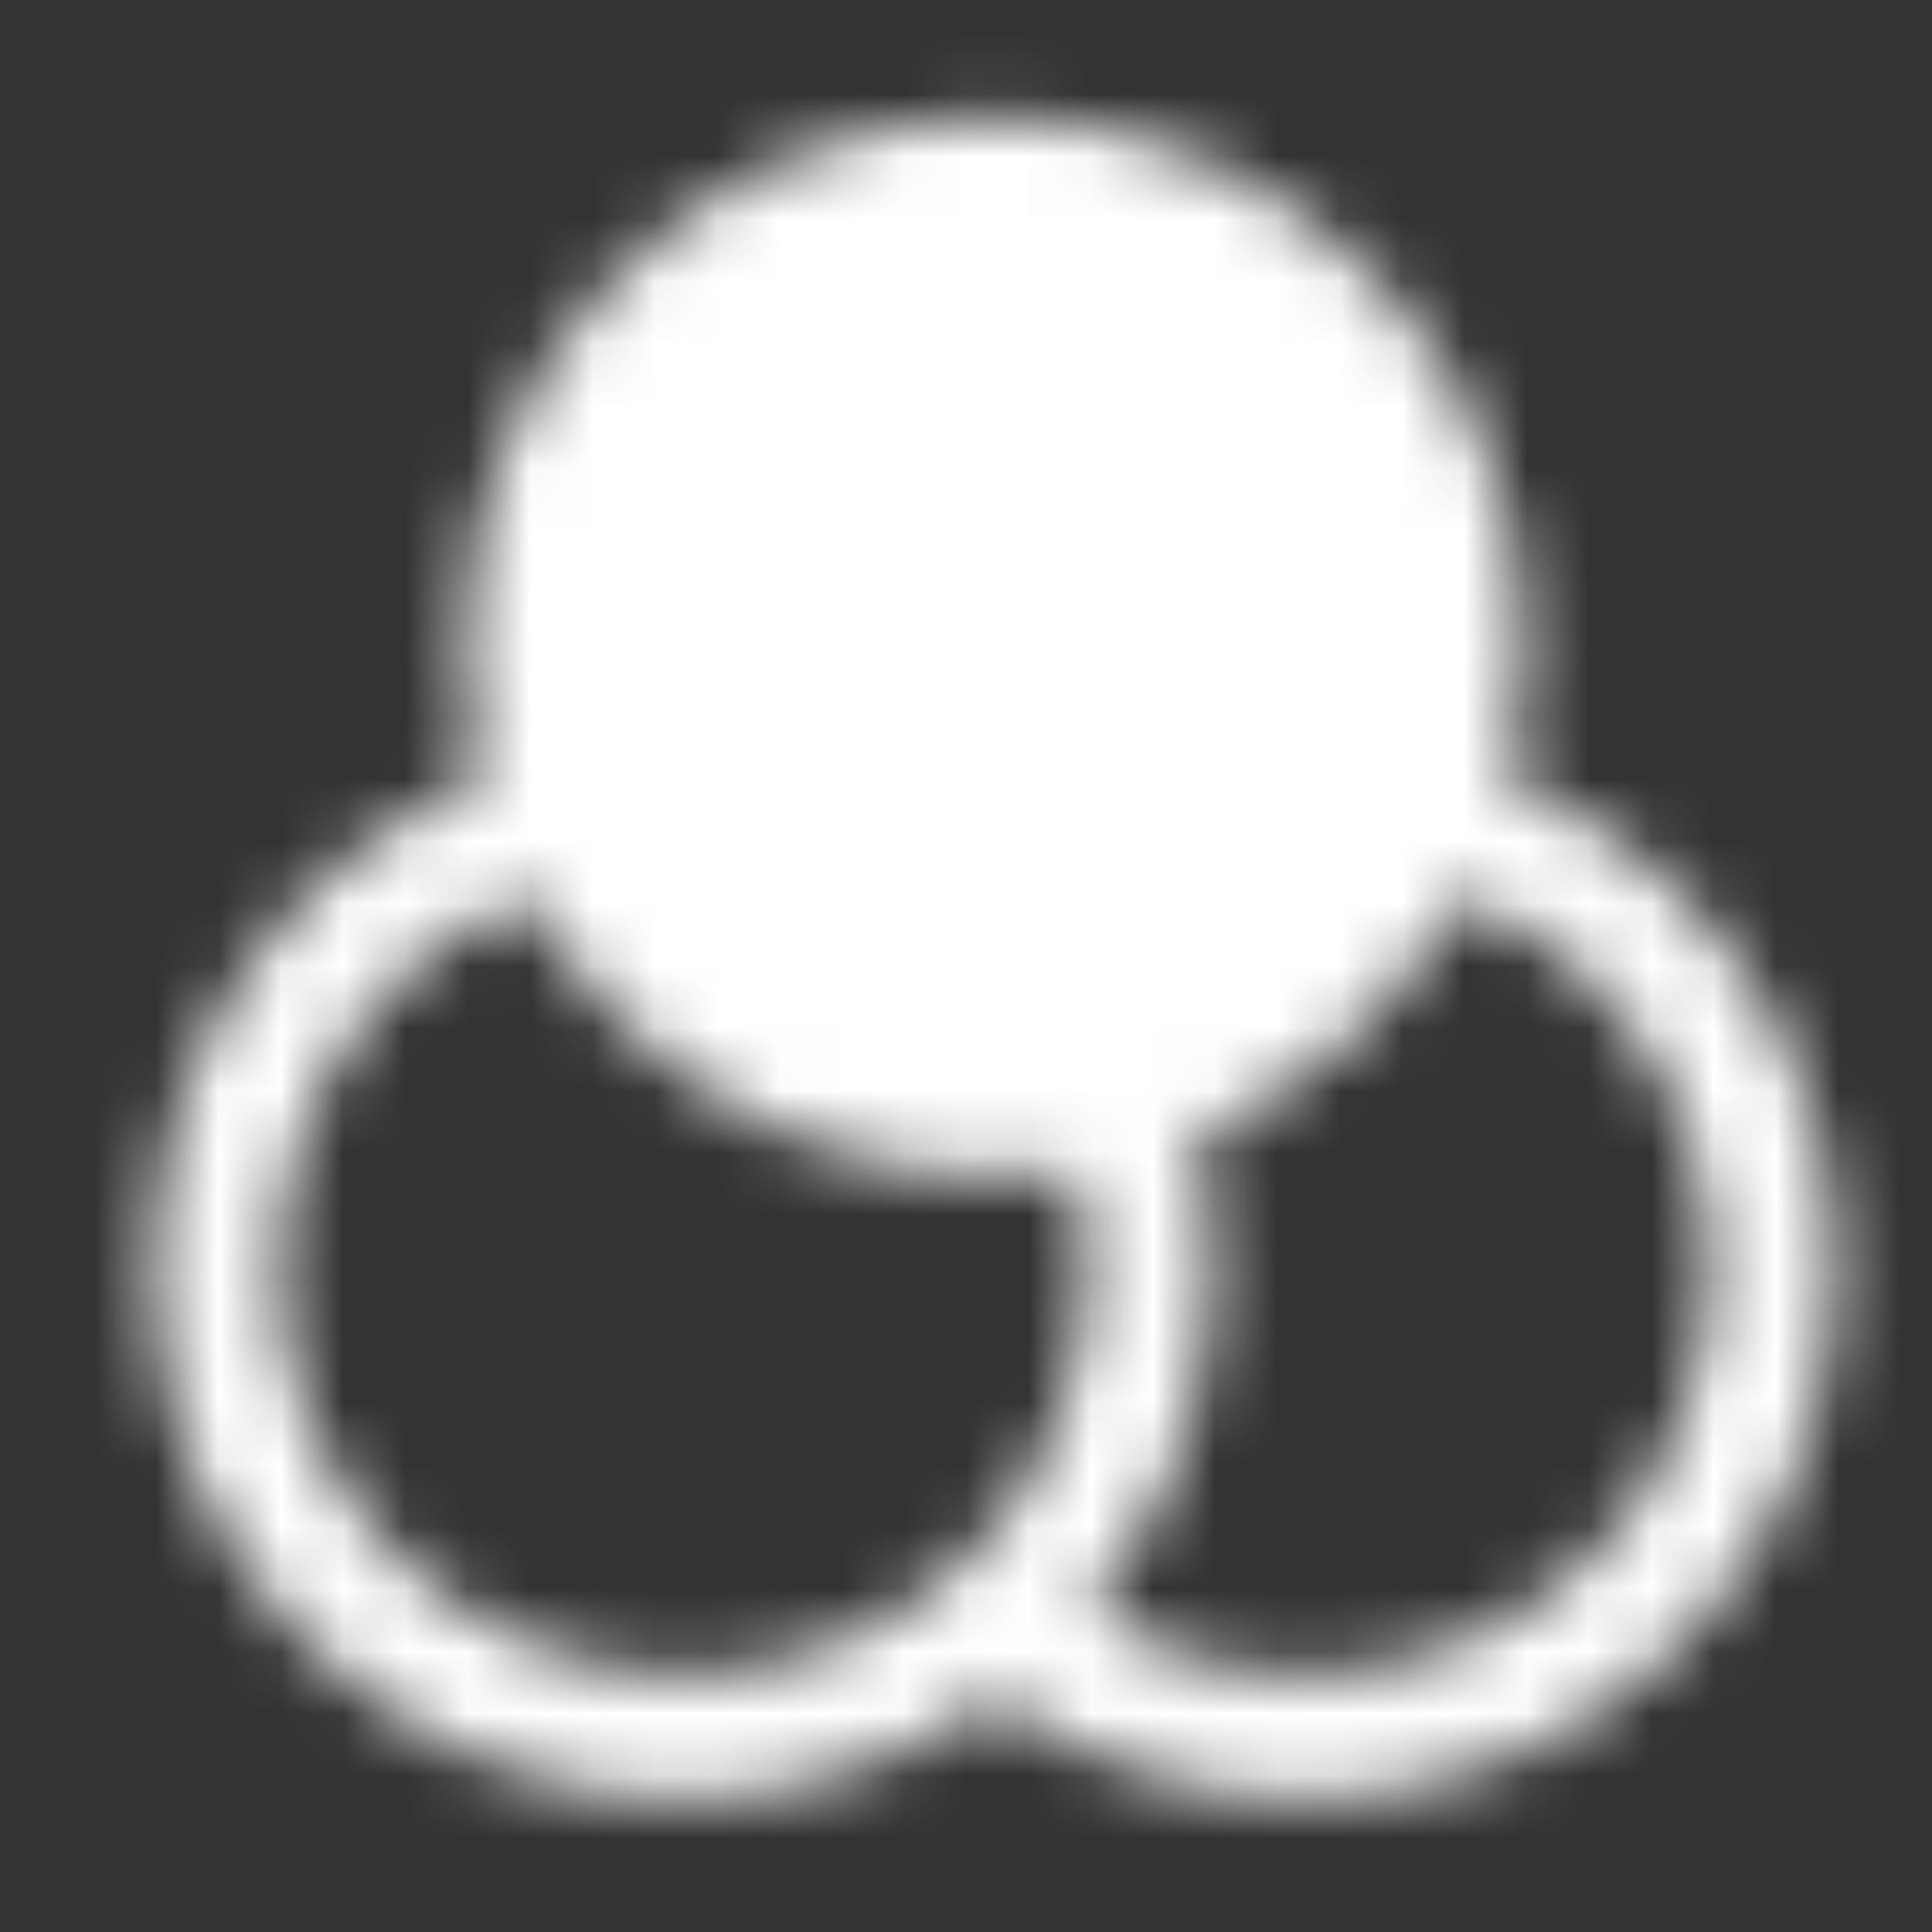 <svg width="31" height="31" viewBox="0 0 31 31" fill="none" xmlns="http://www.w3.org/2000/svg">
<rect x="0" y="0" width="31" height="31" fill="#333333" stroke="none"/>
<mask id="mask0_669_6255" style="mask-type:luminance" maskUnits="userSpaceOnUse" x="2" y="1" width="28" height="28">
<path d="M15.957 25.968C17.331 27.2 19.112 27.881 20.957 27.878C25.099 27.878 28.457 24.52 28.457 20.378C28.457 16.884 26.067 13.947 22.832 13.114" stroke="white" stroke-width="2" stroke-linejoin="round"/>
<path d="M9.082 13.114C5.847 13.947 3.457 16.883 3.457 20.378C3.457 24.52 6.815 27.878 10.957 27.878C15.099 27.878 18.457 24.52 18.457 20.378C18.457 19.409 18.273 18.484 17.94 17.634" stroke="white" stroke-width="2" stroke-linejoin="round"/>
<path d="M15.957 17.878C20.099 17.878 23.457 14.52 23.457 10.378C23.457 6.236 20.099 2.878 15.957 2.878C11.815 2.878 8.457 6.236 8.457 10.378C8.457 14.52 11.815 17.878 15.957 17.878Z" fill="#555555" stroke="white" stroke-width="2" stroke-linejoin="round"/>
</mask>
<g mask="url(#mask0_669_6255)">
<path d="M0.957 0.378H30.957V30.378H0.957V0.378Z" fill="white"/>
</g>
</svg>

